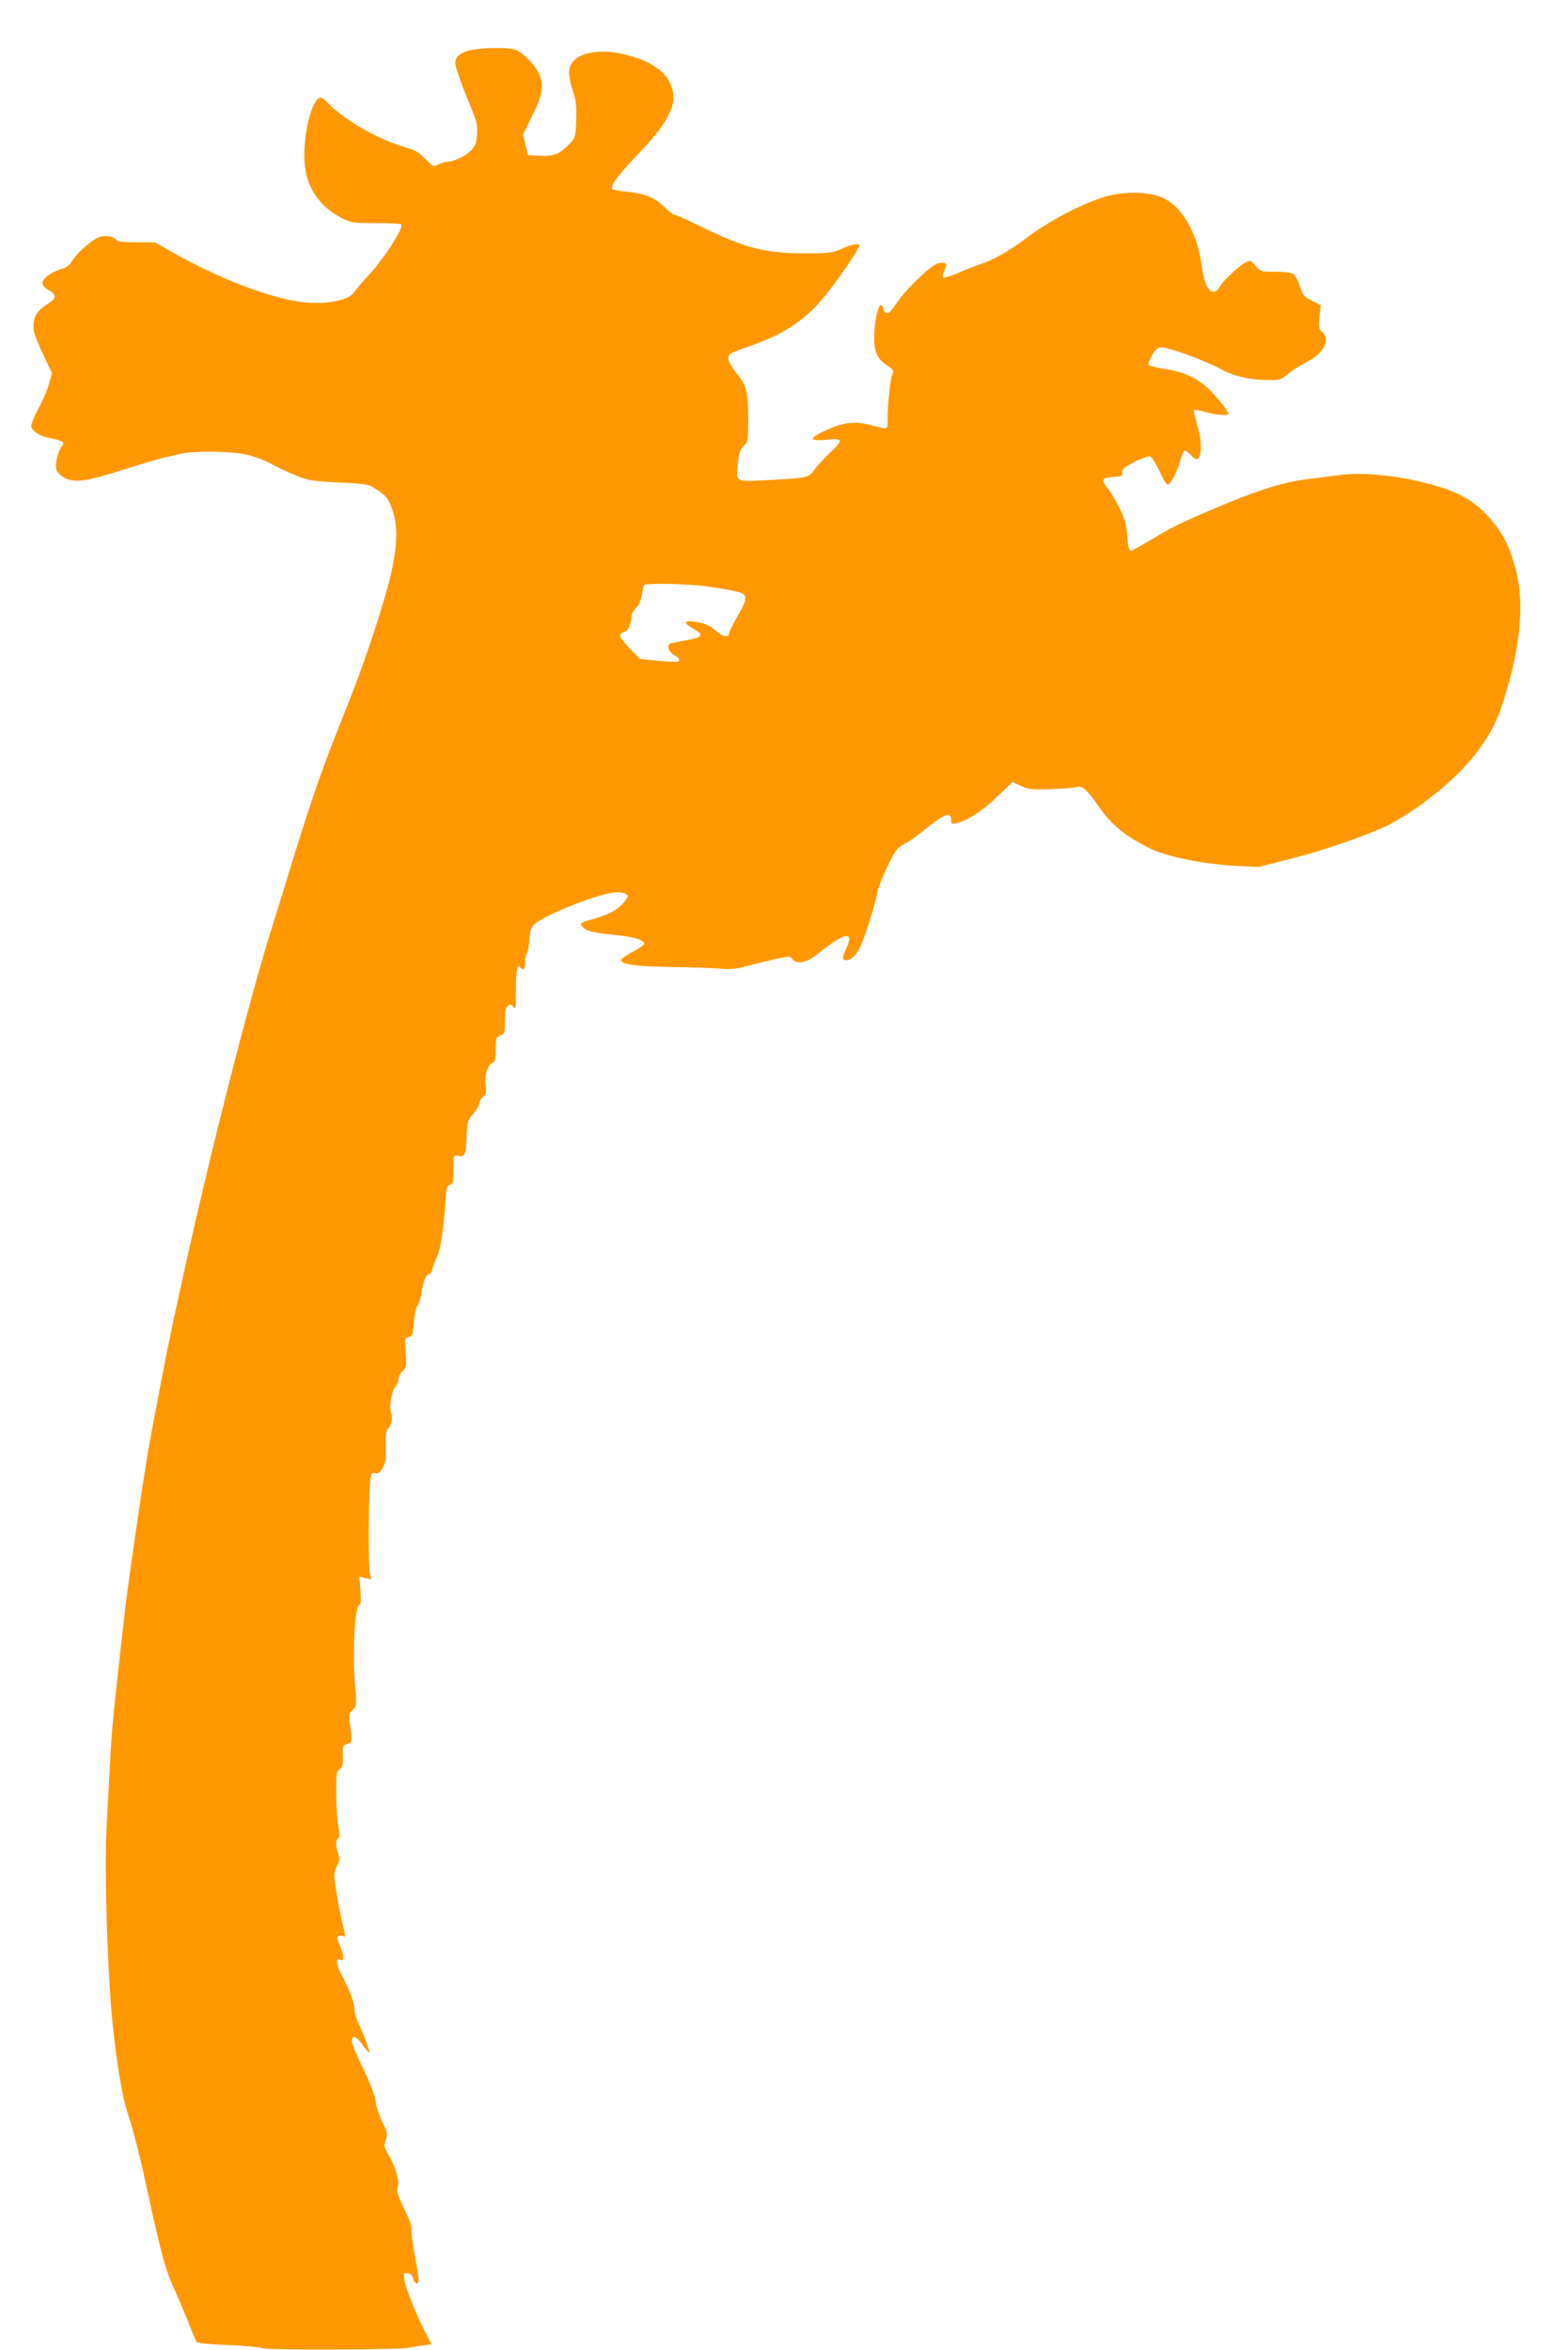 <?xml version="1.0" standalone="no"?>
<!DOCTYPE svg PUBLIC "-//W3C//DTD SVG 20010904//EN"
 "http://www.w3.org/TR/2001/REC-SVG-20010904/DTD/svg10.dtd">
<svg version="1.0" xmlns="http://www.w3.org/2000/svg"
 width="854pt" height="1280pt" viewBox="0 0 854 1280"
 preserveAspectRatio="xMidYMid meet">
<g transform="translate(0,1280) scale(0.1,-0.1)"
fill="#ff9800" stroke="none">
<path d="M2555 12525 c-53 -15 -75 -36 -75 -69 1 -24 31 -111 85 -241 32 -77
36 -98 33 -147 -3 -44 -10 -64 -29 -84 -28 -31 -93 -63 -127 -64 -13 0 -36 -7
-53 -15 -29 -15 -29 -15 -72 29 -35 37 -55 48 -117 66 -148 44 -332 150 -419
244 -33 35 -47 33 -71 -14 -42 -83 -65 -263 -45 -365 21 -109 89 -197 195
-252 52 -27 61 -28 187 -28 72 0 134 -3 138 -7 17 -16 -90 -182 -179 -279 -34
-36 -68 -77 -77 -90 -35 -52 -181 -74 -325 -48 -175 31 -432 133 -662 263
l-98 56 -102 0 c-60 0 -103 4 -107 11 -14 21 -57 30 -93 18 -40 -13 -122 -85
-152 -134 -13 -21 -31 -35 -50 -38 -16 -4 -48 -18 -70 -32 -49 -31 -51 -60 -5
-85 43 -24 43 -45 -2 -73 -56 -36 -75 -61 -80 -109 -4 -36 3 -61 47 -157 l53
-114 -17 -61 c-10 -33 -35 -93 -57 -132 -21 -39 -39 -81 -39 -93 0 -26 49 -58
100 -67 19 -3 45 -9 58 -15 22 -8 22 -10 6 -34 -23 -35 -36 -99 -25 -128 5
-13 26 -32 47 -42 55 -26 121 -16 319 48 94 30 193 59 220 65 28 6 71 16 97
22 69 15 266 12 346 -5 39 -8 99 -30 134 -49 34 -19 98 -49 140 -66 71 -28 93
-31 235 -38 158 -8 158 -8 210 -42 44 -29 57 -45 74 -90 34 -88 36 -183 5
-336 -29 -145 -140 -485 -233 -719 -150 -373 -200 -517 -324 -920 -33 -110
-78 -255 -100 -323 -118 -375 -329 -1200 -474 -1857 -76 -342 -103 -476 -189
-935 -26 -137 -118 -769 -137 -935 -5 -49 -14 -126 -19 -170 -41 -365 -51
-464 -60 -635 -6 -107 -15 -274 -20 -370 -13 -252 8 -868 40 -1125 29 -241 51
-356 85 -455 19 -58 58 -208 85 -335 87 -401 109 -484 160 -595 26 -58 62
-143 80 -190 18 -47 37 -90 41 -96 5 -7 74 -13 175 -17 91 -4 174 -12 184 -17
21 -11 756 -9 800 3 14 3 46 9 73 12 l47 6 -29 57 c-52 99 -111 245 -118 290
-6 42 -5 44 18 40 15 -2 25 -12 29 -27 7 -33 30 -39 30 -9 0 13 -9 70 -20 128
-11 58 -20 119 -18 136 1 16 -5 46 -14 65 -66 141 -70 154 -61 179 11 29 -13
109 -53 177 -23 39 -24 47 -13 78 12 31 10 39 -19 97 -17 35 -34 86 -37 115
-4 33 -28 96 -67 175 -33 68 -61 134 -61 147 -3 40 21 35 55 -13 17 -25 35
-46 39 -46 7 0 -29 97 -61 166 -11 23 -20 54 -20 70 0 35 -27 108 -70 188 -31
58 -33 93 -5 82 21 -8 19 22 -5 79 -16 38 -17 47 -5 51 8 3 19 3 25 -1 13 -8
13 -5 -5 68 -19 80 -45 235 -45 265 0 13 8 37 17 53 14 24 15 34 5 62 -15 42
-15 70 0 85 8 8 9 25 0 64 -5 29 -11 108 -11 175 -1 110 1 123 19 136 16 11
19 24 17 72 -2 55 0 59 23 65 28 7 29 15 16 111 -7 51 -6 58 15 77 21 20 22
25 14 114 -16 177 -4 445 20 454 10 4 12 23 8 81 l-6 75 32 -7 33 -7 -8 33
c-9 38 -7 439 3 507 5 38 8 43 27 38 17 -4 26 2 41 31 16 30 19 51 16 115 -2
59 1 83 12 96 20 24 27 60 17 88 -12 30 4 121 25 144 8 9 15 26 15 38 0 12 10
32 23 45 22 22 22 22 14 147 -2 29 2 36 19 38 19 3 22 12 28 79 3 42 12 84 20
92 7 9 16 36 20 61 10 68 26 110 42 110 7 0 16 12 19 28 4 15 15 46 26 69 19
40 35 150 46 312 4 62 8 74 24 78 17 5 19 15 19 84 0 77 1 79 23 74 38 -9 45
5 48 101 4 86 6 93 37 128 17 20 32 45 32 55 0 10 9 26 21 37 17 15 20 26 14
62 -8 51 9 108 36 122 16 9 19 22 19 76 0 60 2 65 25 74 23 9 25 14 25 79 0
51 4 72 16 82 14 11 18 10 30 -6 12 -16 14 -4 14 97 0 106 8 145 25 118 13
-21 25 -8 25 28 0 21 4 42 9 47 5 6 11 38 13 72 3 43 10 69 24 84 27 30 136
82 281 135 121 43 191 54 223 34 13 -8 12 -13 -6 -37 -31 -42 -79 -71 -158
-94 -88 -26 -90 -27 -74 -46 20 -24 54 -33 166 -44 110 -10 177 -30 170 -51
-3 -7 -31 -27 -63 -43 -32 -17 -60 -36 -62 -42 -8 -24 73 -37 267 -40 107 -1
229 -5 270 -9 56 -5 90 -2 135 11 33 9 102 26 154 38 87 20 94 20 106 4 23
-32 78 -22 137 26 146 119 203 130 158 33 -25 -56 -25 -66 0 -66 23 0 53 27
73 67 22 42 86 245 93 294 3 24 29 90 56 147 44 91 54 105 91 123 23 12 73 47
111 78 111 90 146 103 146 56 0 -23 3 -25 28 -19 63 16 142 66 222 144 l85 81
46 -22 c43 -19 59 -21 170 -17 68 3 132 8 141 13 20 8 59 -29 110 -105 69
-101 145 -164 285 -233 87 -43 291 -84 463 -93 l125 -6 185 47 c176 45 417
129 525 183 28 14 84 48 125 75 252 170 419 362 485 559 103 304 131 565 81
754 -33 121 -64 187 -123 259 -74 91 -155 147 -265 184 -192 64 -428 94 -578
73 -41 -6 -118 -16 -170 -22 -146 -19 -273 -60 -563 -184 -135 -58 -184 -83
-297 -151 -50 -30 -95 -55 -100 -55 -12 0 -18 27 -23 103 -3 44 -14 79 -47
143 -24 46 -52 92 -62 101 -10 9 -18 24 -18 34 0 15 10 19 53 21 47 3 52 5 49
25 -2 17 10 28 67 57 39 20 77 33 86 30 8 -4 31 -40 50 -80 18 -41 38 -74 44
-74 15 0 48 60 66 122 9 32 20 60 25 63 5 3 19 -6 32 -20 12 -14 27 -25 34
-25 31 0 32 98 3 192 -12 38 -19 71 -16 75 4 3 30 -1 58 -10 49 -16 129 -23
129 -11 0 16 -66 97 -114 142 -63 57 -130 86 -239 104 -40 6 -76 15 -80 19 -5
4 2 26 15 50 17 31 32 45 49 47 34 4 234 -68 325 -117 77 -42 163 -61 272 -61
52 0 63 4 98 34 21 18 67 47 102 65 92 46 130 122 82 164 -18 15 -20 25 -14
81 l7 64 -48 24 c-42 21 -49 29 -65 78 -10 29 -26 60 -36 67 -11 8 -48 13 -98
13 -79 0 -82 1 -108 32 -25 31 -27 32 -54 18 -41 -22 -123 -99 -140 -131 -8
-16 -23 -29 -33 -29 -31 0 -53 48 -68 154 -28 192 -125 340 -244 371 -84 23
-201 19 -289 -9 -138 -45 -303 -133 -440 -237 -77 -58 -166 -107 -233 -129
-21 -6 -73 -27 -115 -45 -42 -19 -81 -30 -85 -26 -5 5 -2 22 7 39 19 37 9 46
-37 37 -38 -9 -186 -153 -232 -228 -32 -50 -55 -57 -65 -19 -15 66 -48 -40
-49 -158 -1 -73 19 -117 66 -147 37 -23 43 -34 32 -54 -10 -20 -27 -183 -25
-249 1 -51 4 -51 -94 -25 -85 23 -154 14 -247 -31 -90 -43 -87 -58 7 -49 45 5
70 3 74 -4 4 -6 -19 -35 -52 -65 -32 -30 -71 -73 -86 -94 -31 -45 -37 -46
-276 -58 -154 -8 -154 -8 -141 97 8 58 15 78 33 92 21 18 22 26 23 130 0 162
-8 196 -61 261 -26 31 -46 66 -47 82 -2 26 3 29 103 64 199 69 306 139 417
271 66 78 193 264 193 281 0 15 -40 8 -96 -17 -52 -23 -68 -25 -203 -25 -220
1 -324 28 -580 154 -63 31 -120 56 -128 56 -7 0 -33 20 -57 44 -48 50 -110 74
-214 83 -34 3 -65 10 -68 14 -11 18 34 78 146 195 157 164 206 259 181 350
-24 87 -105 148 -249 185 -171 44 -307 4 -313 -91 -2 -19 8 -66 20 -103 19
-56 22 -84 19 -162 -3 -94 -3 -94 -42 -134 -51 -52 -79 -63 -157 -59 l-64 3
-13 56 -14 56 51 103 c58 117 65 173 32 238 -24 46 -87 107 -124 121 -39 15
-191 12 -252 -4z m1295 -2919 c58 -8 129 -20 158 -27 67 -16 68 -32 7 -139
-25 -44 -45 -84 -45 -90 0 -26 -33 -20 -69 13 -28 25 -55 39 -96 47 -76 16
-92 1 -33 -32 64 -35 57 -50 -31 -65 -41 -7 -81 -15 -88 -17 -23 -9 -14 -44
17 -63 30 -17 37 -28 23 -36 -5 -3 -53 -1 -108 4 l-100 10 -58 60 c-46 49 -55
64 -46 75 6 8 17 14 24 14 14 0 35 50 35 85 0 12 11 32 24 44 15 14 26 39 31
69 4 26 9 50 12 55 7 12 232 8 343 -7z"/>
</g>
</svg>
